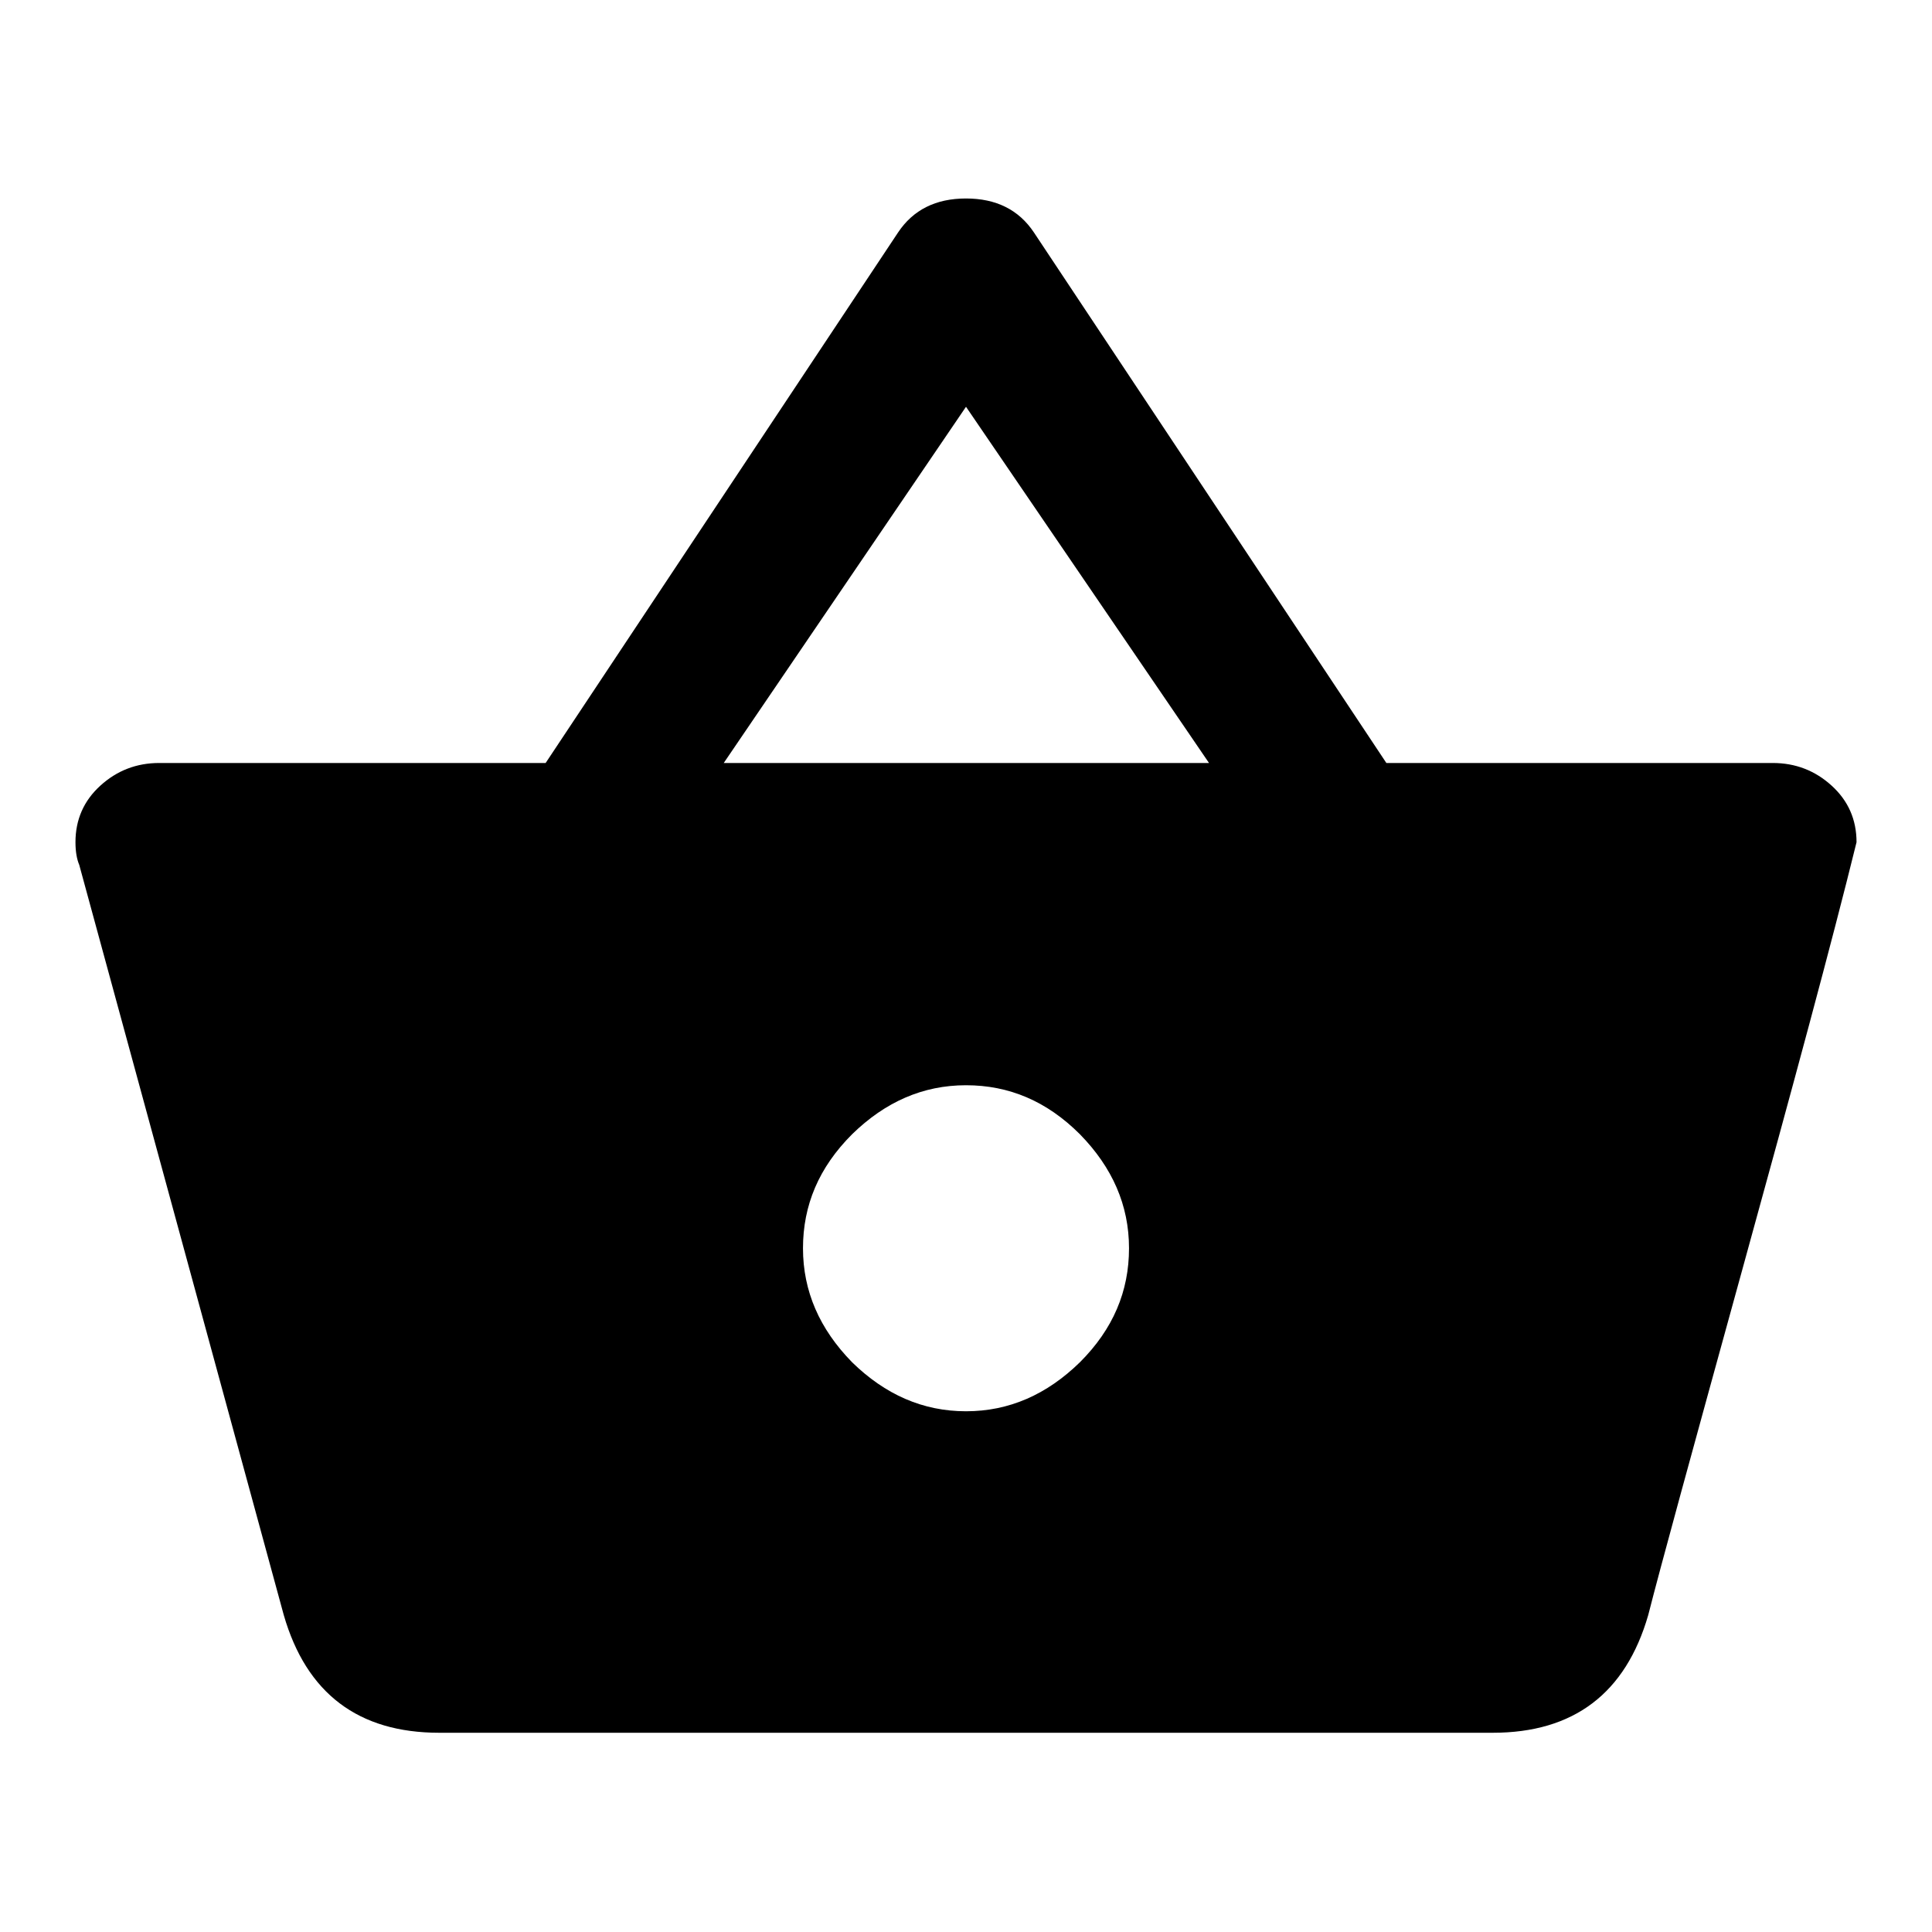 <?xml version="1.0" encoding="utf-8"?>
<!-- Svg Vector Icons : http://www.onlinewebfonts.com/icon -->
<!DOCTYPE svg PUBLIC "-//W3C//DTD SVG 1.1//EN" "http://www.w3.org/Graphics/SVG/1.1/DTD/svg11.dtd">
<svg version="1.1" xmlns="http://www.w3.org/2000/svg" xmlns:xlink="http://www.w3.org/1999/xlink" x="0px" y="0px" viewBox="0 0 256 256" enable-background="new 0 0 256 256" xml:space="preserve">
<g><g><path fill="#000000" d="M128,187c5.7,0,10.7-2.2,15.1-6.5c4.4-4.4,6.5-9.4,6.5-15.1s-2.2-10.7-6.5-15.1c-4.4-4.4-9.4-6.5-15.1-6.5c-5.7,0-10.7,2.2-15.1,6.5c-4.4,4.4-6.5,9.4-6.5,15.1s2.2,10.7,6.5,15.1C117.3,184.8,122.3,187,128,187z M95.9,101.1h64.3L128,53.9L95.9,101.1z M183.7,101.1h51.2c3,0,5.6,1,7.8,3s3.3,4.5,3.3,7.5c-3.3,13.4-8.4,32.2-15.1,56.5c-6.7,24.3-10.9,39.6-12.5,45.9c-3,10.4-9.9,15.6-20.6,15.6H58.2c-10.7,0-17.6-5.2-20.6-15.6l-27.1-99.4c-0.3-0.7-0.5-1.7-0.5-3c0-3,1.1-5.5,3.3-7.5c2.2-2,4.8-3,7.8-3h51.2L119,30.8c2-3,5-4.5,9-4.5c4,0,7,1.5,9,4.5L183.7,101.1z"/></g></g>
</svg>